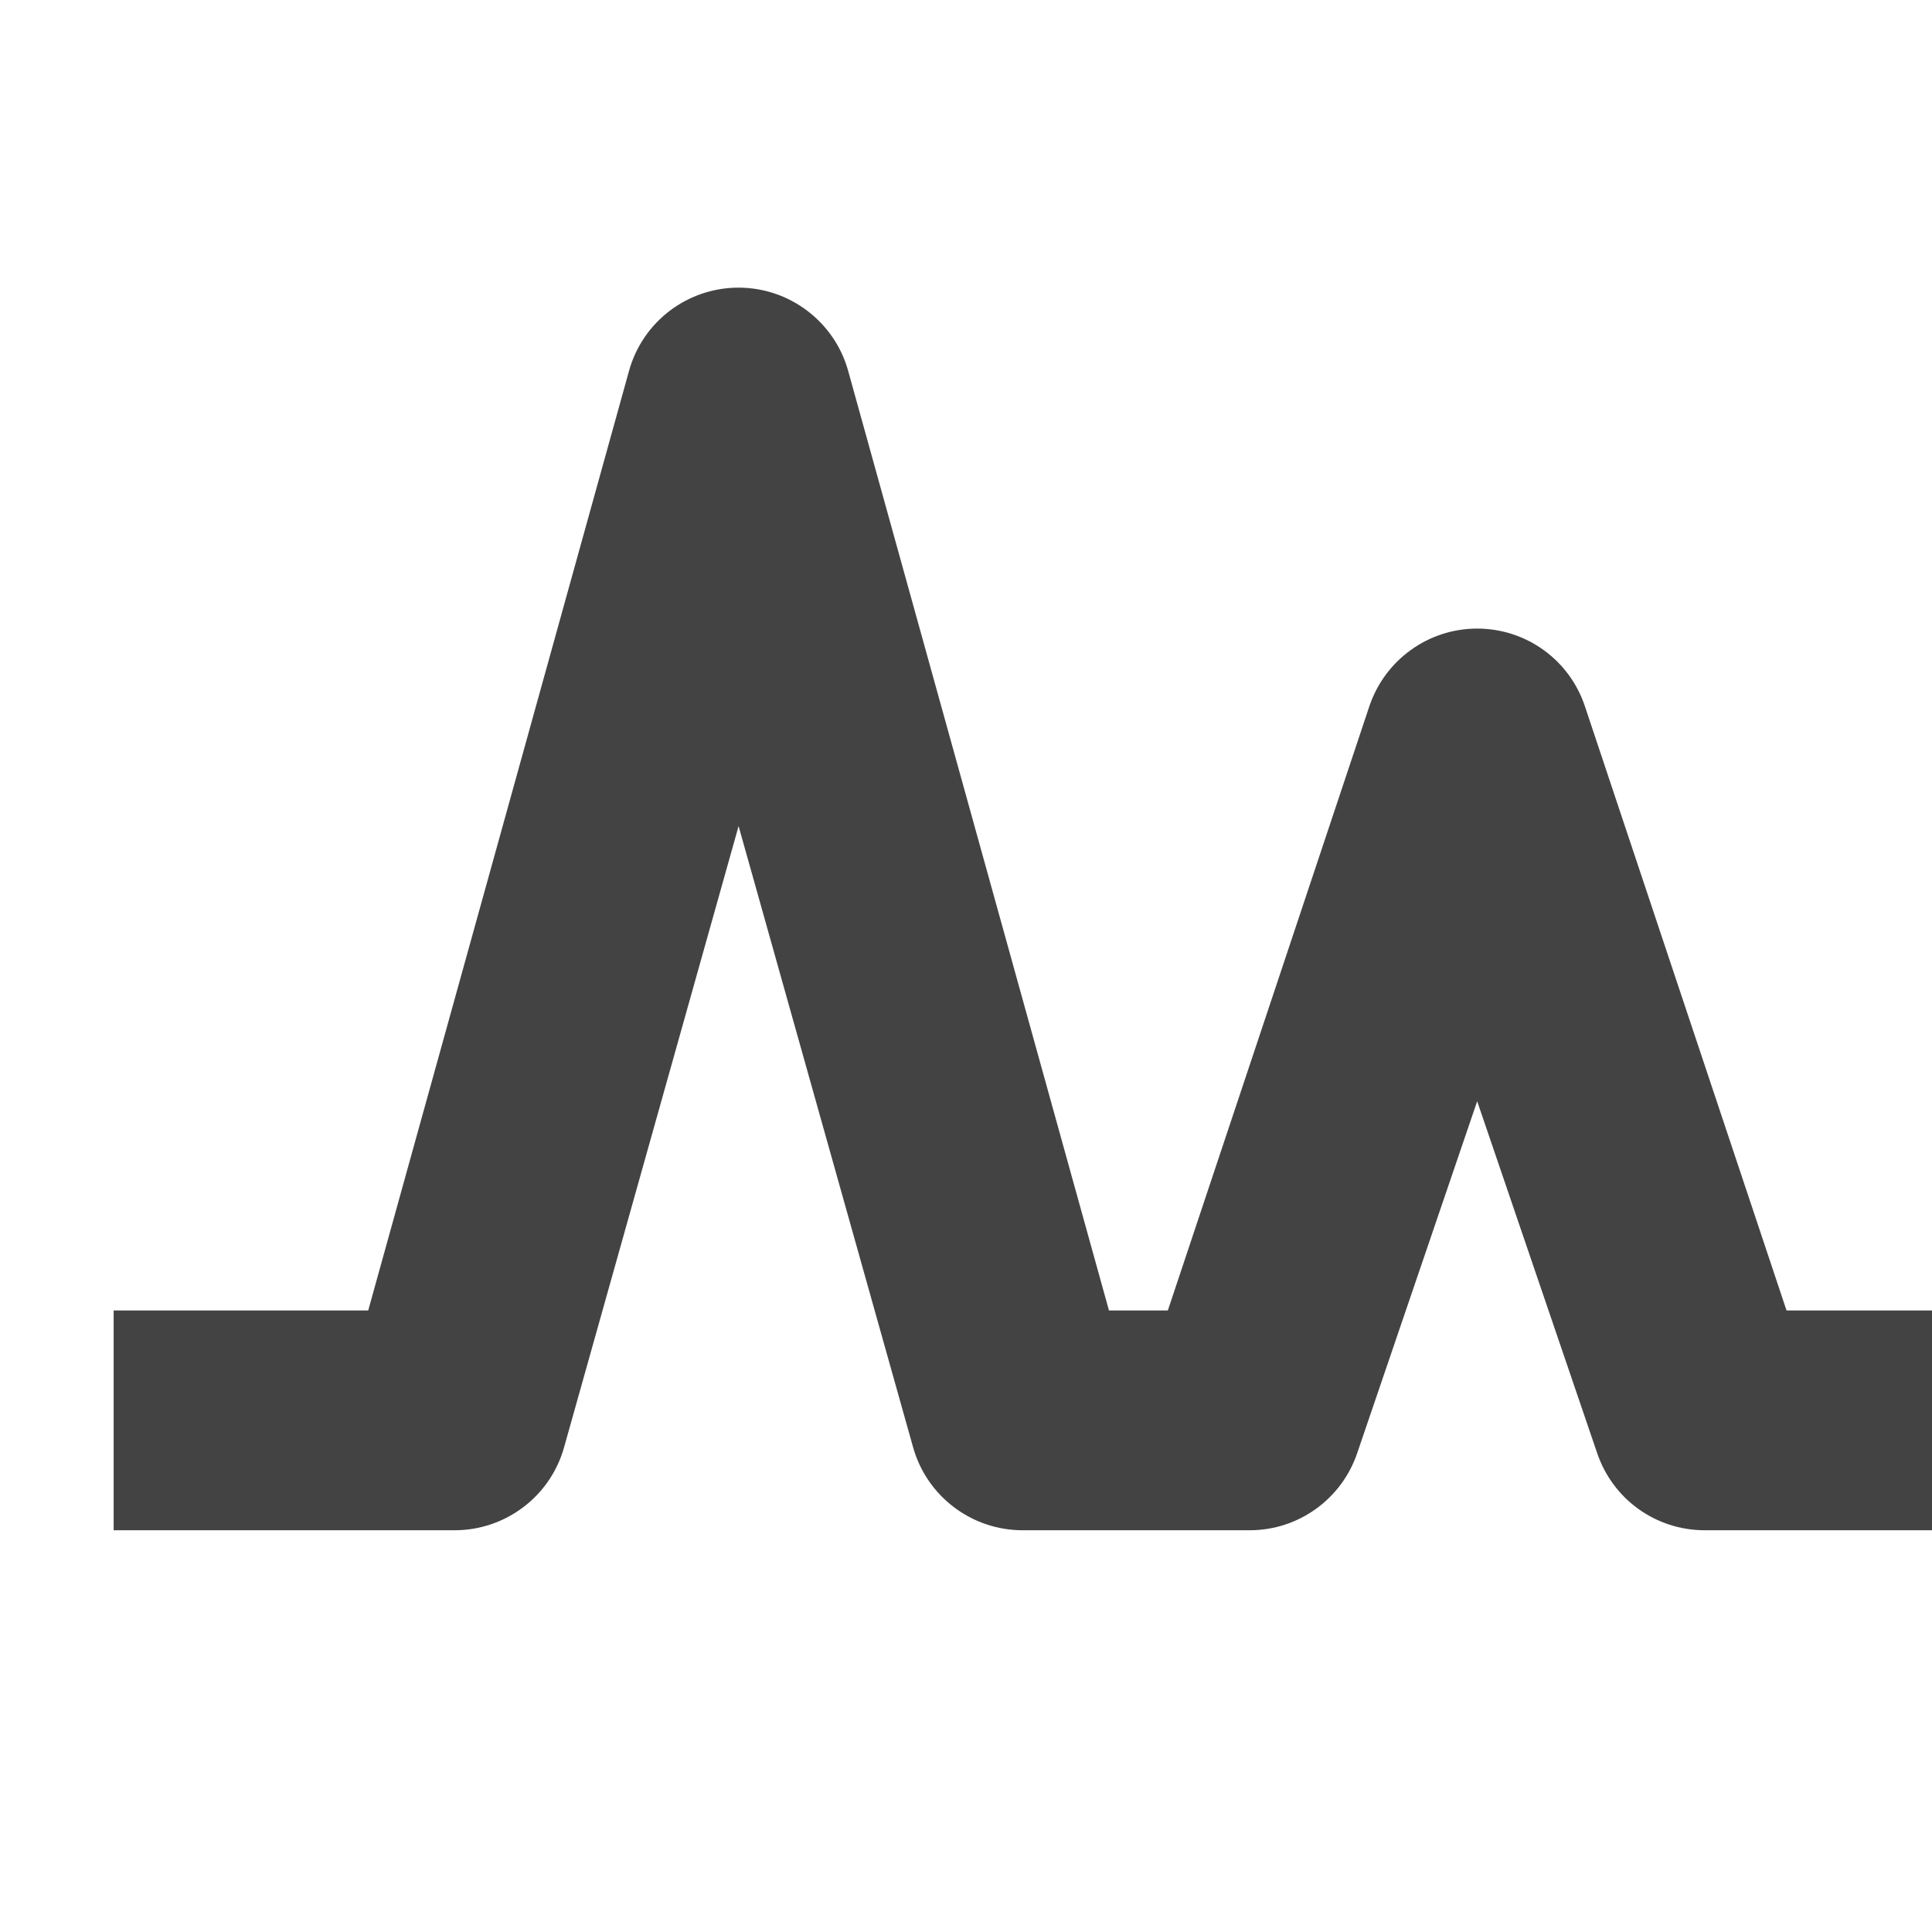 <?xml version="1.0" encoding="utf-8"?>

<svg width="800px" height="800px" viewBox="0 -0.5 17 17" version="1.1" xmlns="http://www.w3.org/2000/svg" xmlns:xlink="http://www.w3.org/1999/xlink" class="si-glyph si-glyph-signal-3">
    
    <title>1014</title>
    
    <defs>
</defs>
    <g stroke="none" stroke-width="1" fill="none" fill-rule="evenodd">
        <path d="M17,12.965 L15,12.965 C14.568,12.965 14.188,12.69 14.052,12.281 L12.998,9.19 L11.944,12.281 C11.808,12.689 11.427,12.965 10.996,12.965 L8.998,12.965 C8.549,12.965 8.154,12.665 8.034,12.233 L6.499,6.769 L4.964,12.233 C4.844,12.666 4.449,12.965 4,12.965 L1,12.965 L1,11.031 L3.24,11.031 L5.535,2.763 C5.655,2.33 6.049,2.031 6.499,2.031 C6.947,2.031 7.343,2.331 7.463,2.763 L9.758,11.031 L10.276,11.031 L12.049,5.715 C12.186,5.307 12.567,5.031 12.998,5.031 C13.429,5.031 13.81,5.306 13.946,5.715 L15.72,11.031 L17,11.031 L17,12.965 L17,12.965 Z" fill="#434343" class="si-glyph-fill">
</path>
    </g>
</svg>
